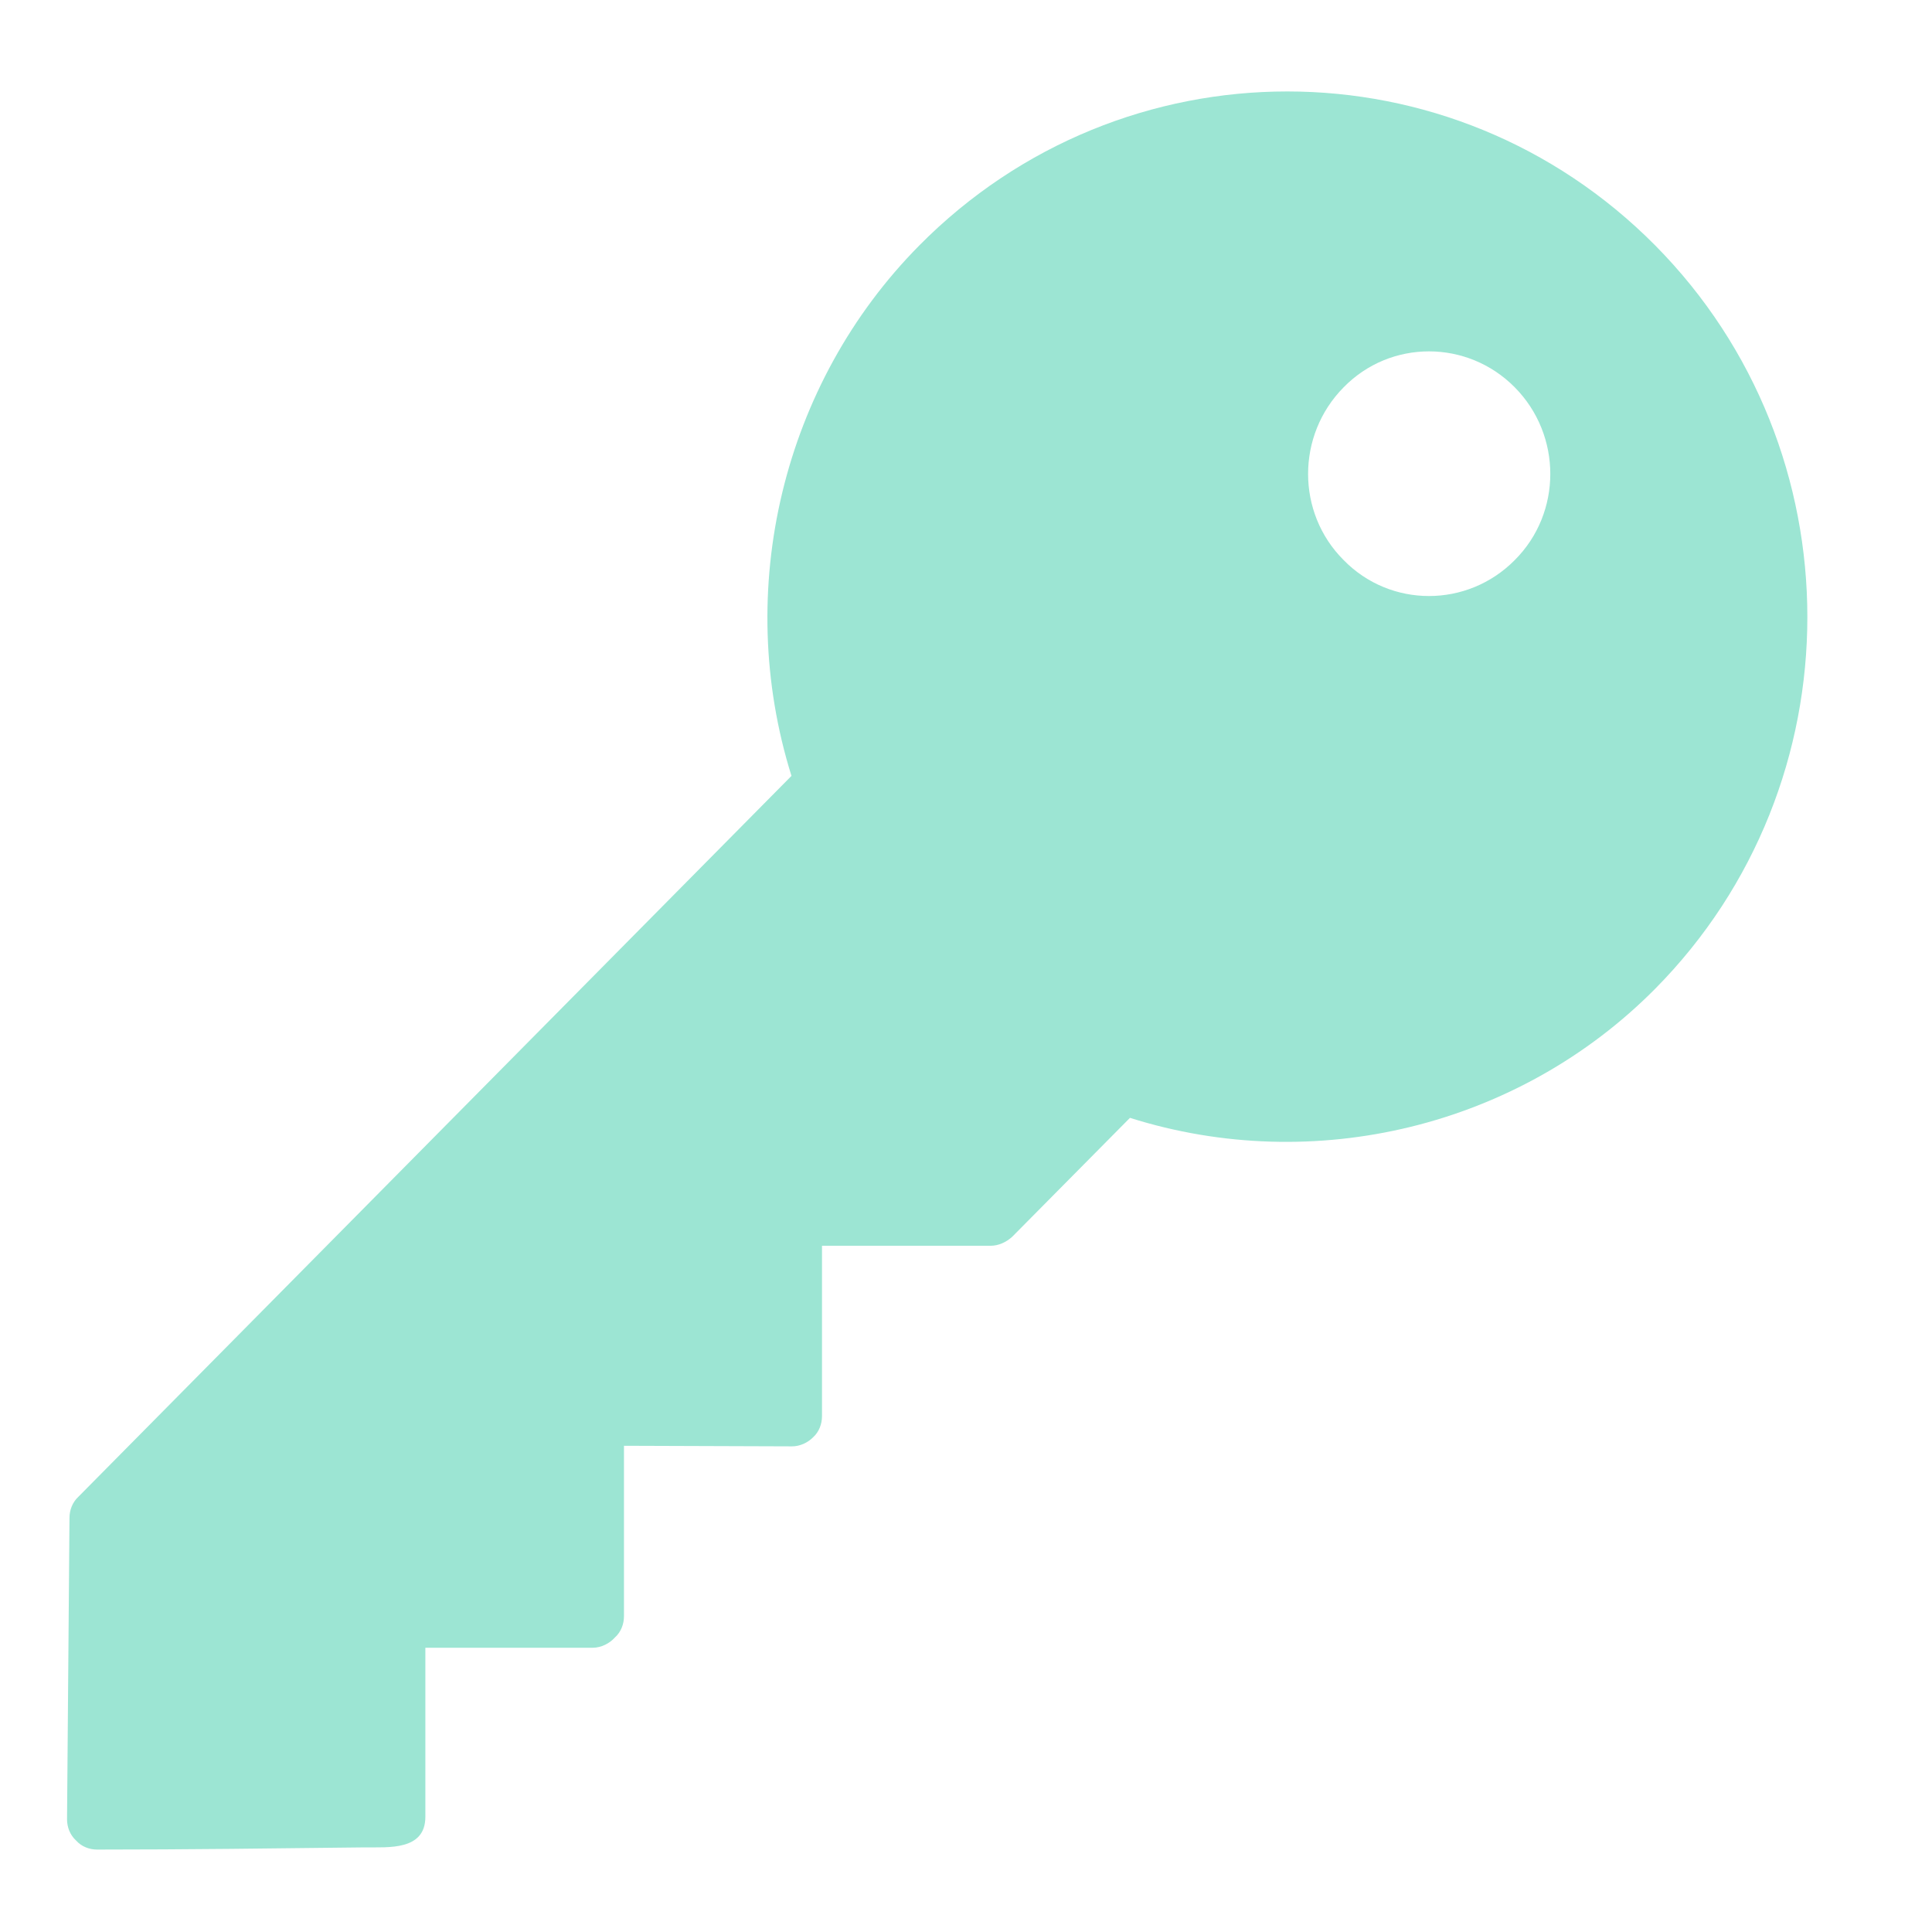 <?xml version="1.0" encoding="UTF-8"?>
<svg xmlns="http://www.w3.org/2000/svg" width="30" height="30" viewBox="0 0 30 30" fill="none">
  <path d="M19.988 1.42C17.919 1.42 15.85 2.22 14.275 3.811C12.15 5.958 11.386 9.158 12.29 12.048L1.218 23.241C1.125 23.327 1.079 23.448 1.079 23.57L1.041 28.25C1.041 28.372 1.088 28.494 1.18 28.578C1.264 28.673 1.386 28.72 1.507 28.72C2.894 28.72 4.283 28.702 5.672 28.686C6.03 28.683 6.605 28.738 6.605 28.211V25.586H9.205C9.335 25.586 9.466 25.519 9.55 25.425C9.643 25.341 9.689 25.219 9.689 25.095V22.45L12.299 22.459C12.421 22.459 12.541 22.403 12.625 22.319C12.719 22.234 12.764 22.111 12.764 21.989V19.344H15.385C15.505 19.344 15.627 19.288 15.719 19.203L17.546 17.358C20.408 18.261 23.577 17.498 25.702 15.353C28.852 12.17 28.852 6.992 25.702 3.811C24.125 2.22 22.057 1.42 19.988 1.42ZM23.521 8.697C22.785 9.441 21.591 9.441 20.864 8.697C20.128 7.963 20.128 6.758 20.864 6.014C21.591 5.27 22.785 5.27 23.521 6.014C24.257 6.758 24.257 7.963 23.521 8.697Z" fill="#9CE5D3"></path>
</svg>
